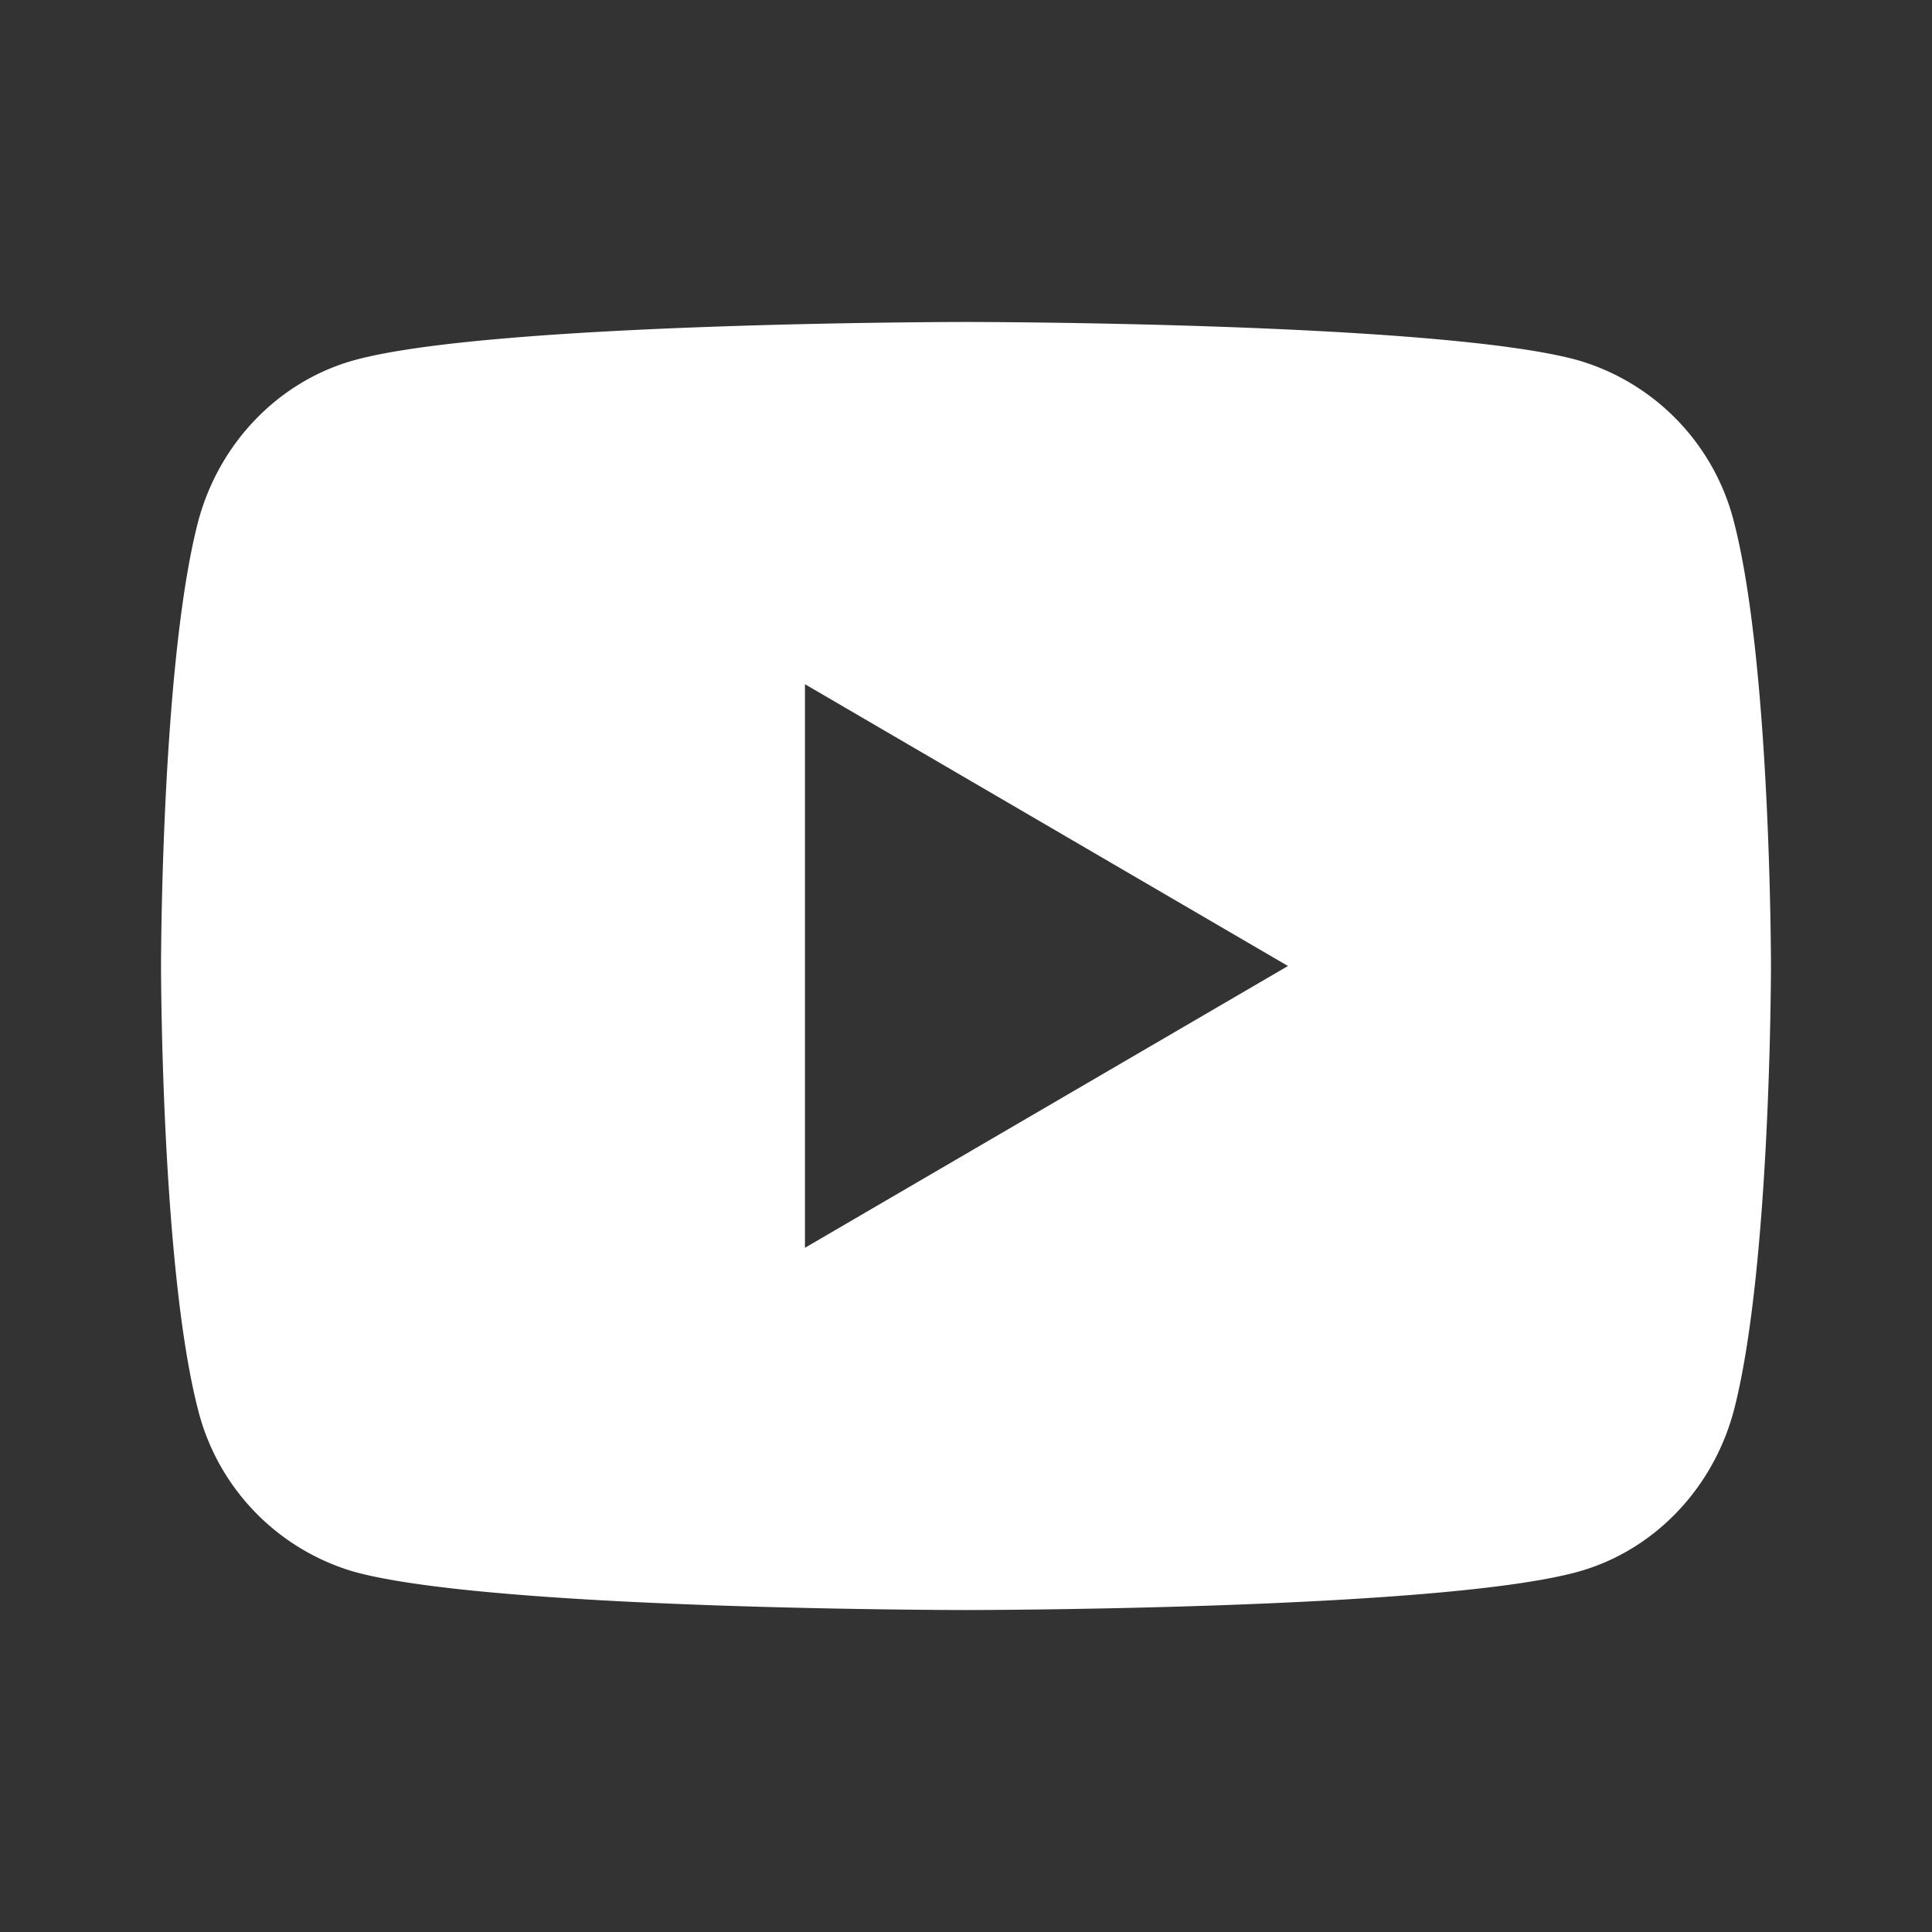 <svg width="20" height="20" fill="none" xmlns="http://www.w3.org/2000/svg"><rect width="100%" height="100%" fill="#333333" stroke="none"/><path d="M17.953 5.415c.38 1.485.38 4.585.38 4.585s0 3.1-.38 4.585c-.212.821-.831 1.467-1.615 1.685-1.425.397-6.338.397-6.338.397s-4.91 0-6.337-.397a2.342 2.342 0 01-1.615-1.685C1.667 13.1 1.667 10 1.667 10s0-3.1.38-4.585c.212-.82.831-1.466 1.616-1.685C5.089 3.333 10 3.333 10 3.333s4.913 0 6.338.397a2.342 2.342 0 011.615 1.685zm-9.62 7.502l5-2.917-5-2.917v5.834z" fill="#fff"/></svg>